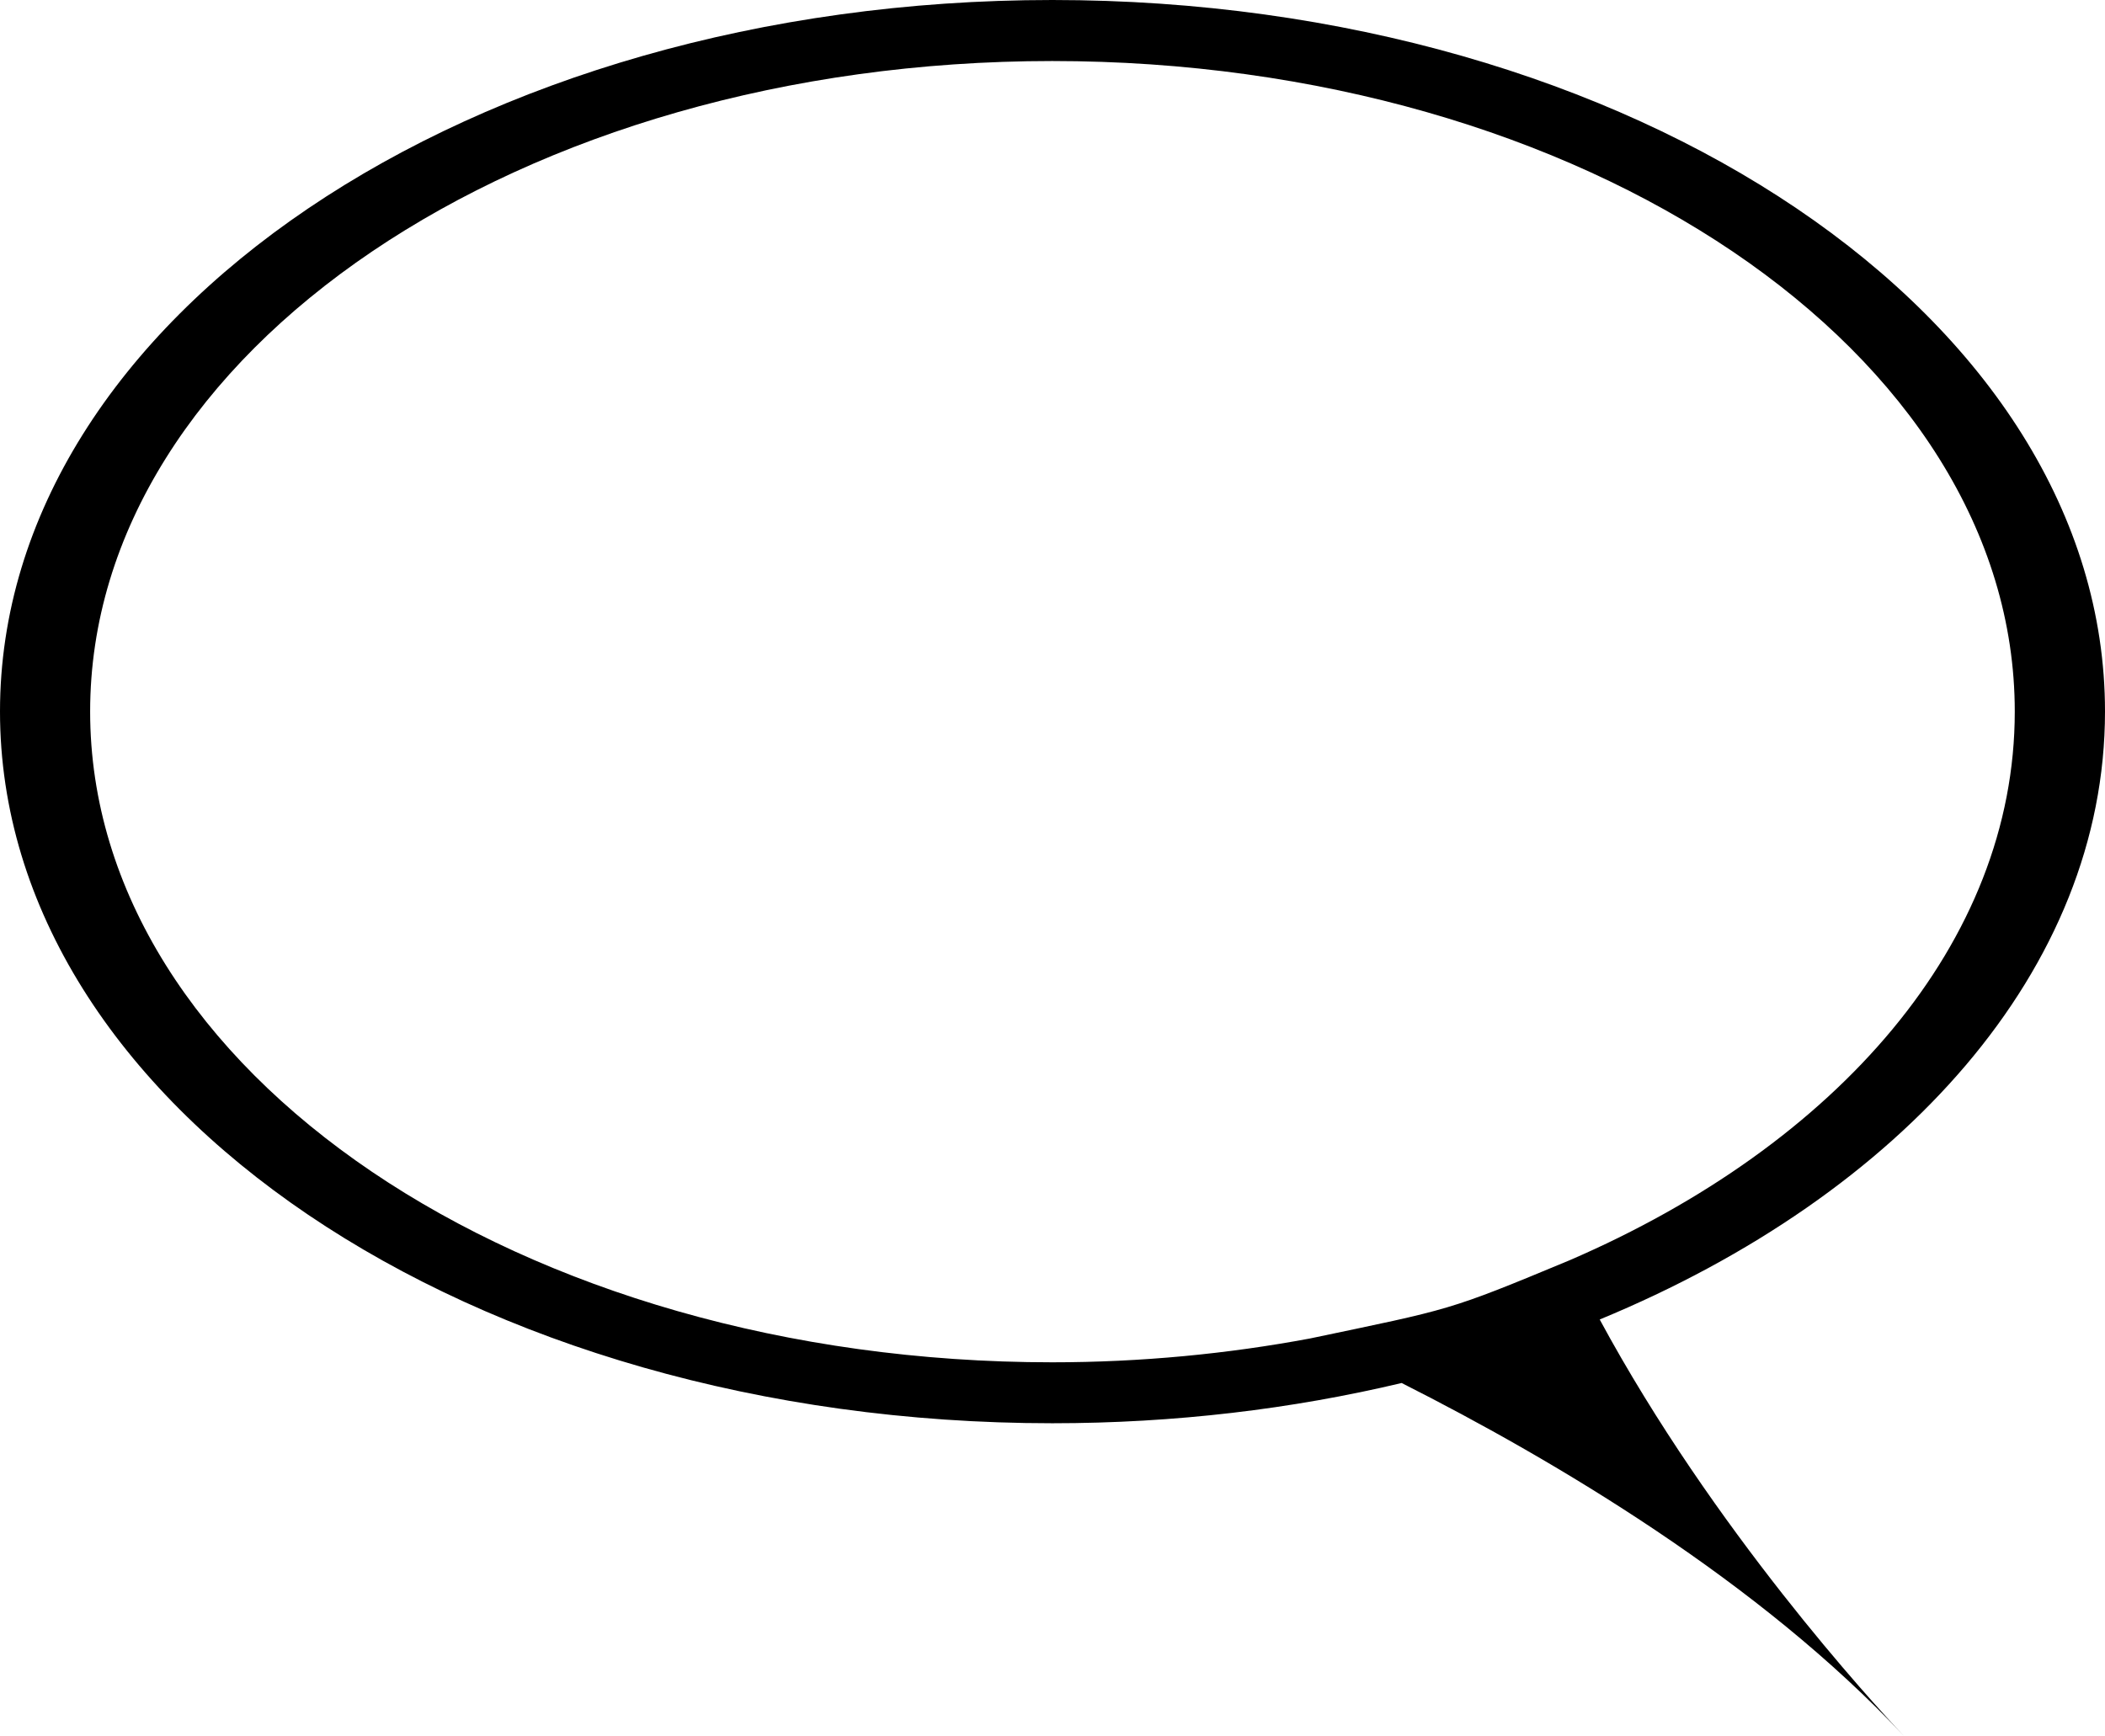 <?xml version="1.0" encoding="iso-8859-1"?>
<!-- Generator: Adobe Illustrator 16.0.0, SVG Export Plug-In . SVG Version: 6.00 Build 0)  -->
<!DOCTYPE svg PUBLIC "-//W3C//DTD SVG 1.1//EN" "http://www.w3.org/Graphics/SVG/1.1/DTD/svg11.dtd">
<svg version="1.1" id="Capa_1" xmlns="http://www.w3.org/2000/svg" xmlns:xlink="http://www.w3.org/1999/xlink" x="0px" y="0px"
	 width="23.796px" height="19.628px" viewBox="0 0 23.796 19.628" style="enable-background:new 0 0 23.796 19.628;"
	 xml:space="preserve">
<path d="M23.796,8.044c0-4.442-5.329-8.044-11.9-8.044C5.326,0,0,3.602,0,8.044c0,4.445,5.326,8.047,11.896,8.047
	c1.385,0,2.713-0.161,3.949-0.455c1.738,0.878,4.052,2.251,5.679,3.992c-0.362-0.384-2.157-2.336-3.44-4.71
	C21.506,13.504,23.796,10.955,23.796,8.044z M17.742,14.249c-1.387,0.577-1.325,0.546-2.935,0.884
	c-0.926,0.173-1.905,0.269-2.912,0.269c-6.006,0-10.876-3.292-10.876-7.357c0-4.062,4.87-7.355,10.876-7.355
	c6.007,0,10.881,3.293,10.881,7.355C22.776,10.654,20.769,12.943,17.742,14.249z"/>
<g>
</g>
<g>
</g>
<g>
</g>
<g>
</g>
<g>
</g>
<g>
</g>
<g>
</g>
<g>
</g>
<g>
</g>
<g>
</g>
<g>
</g>
<g>
</g>
<g>
</g>
<g>
</g>
<g>
</g>
</svg>
